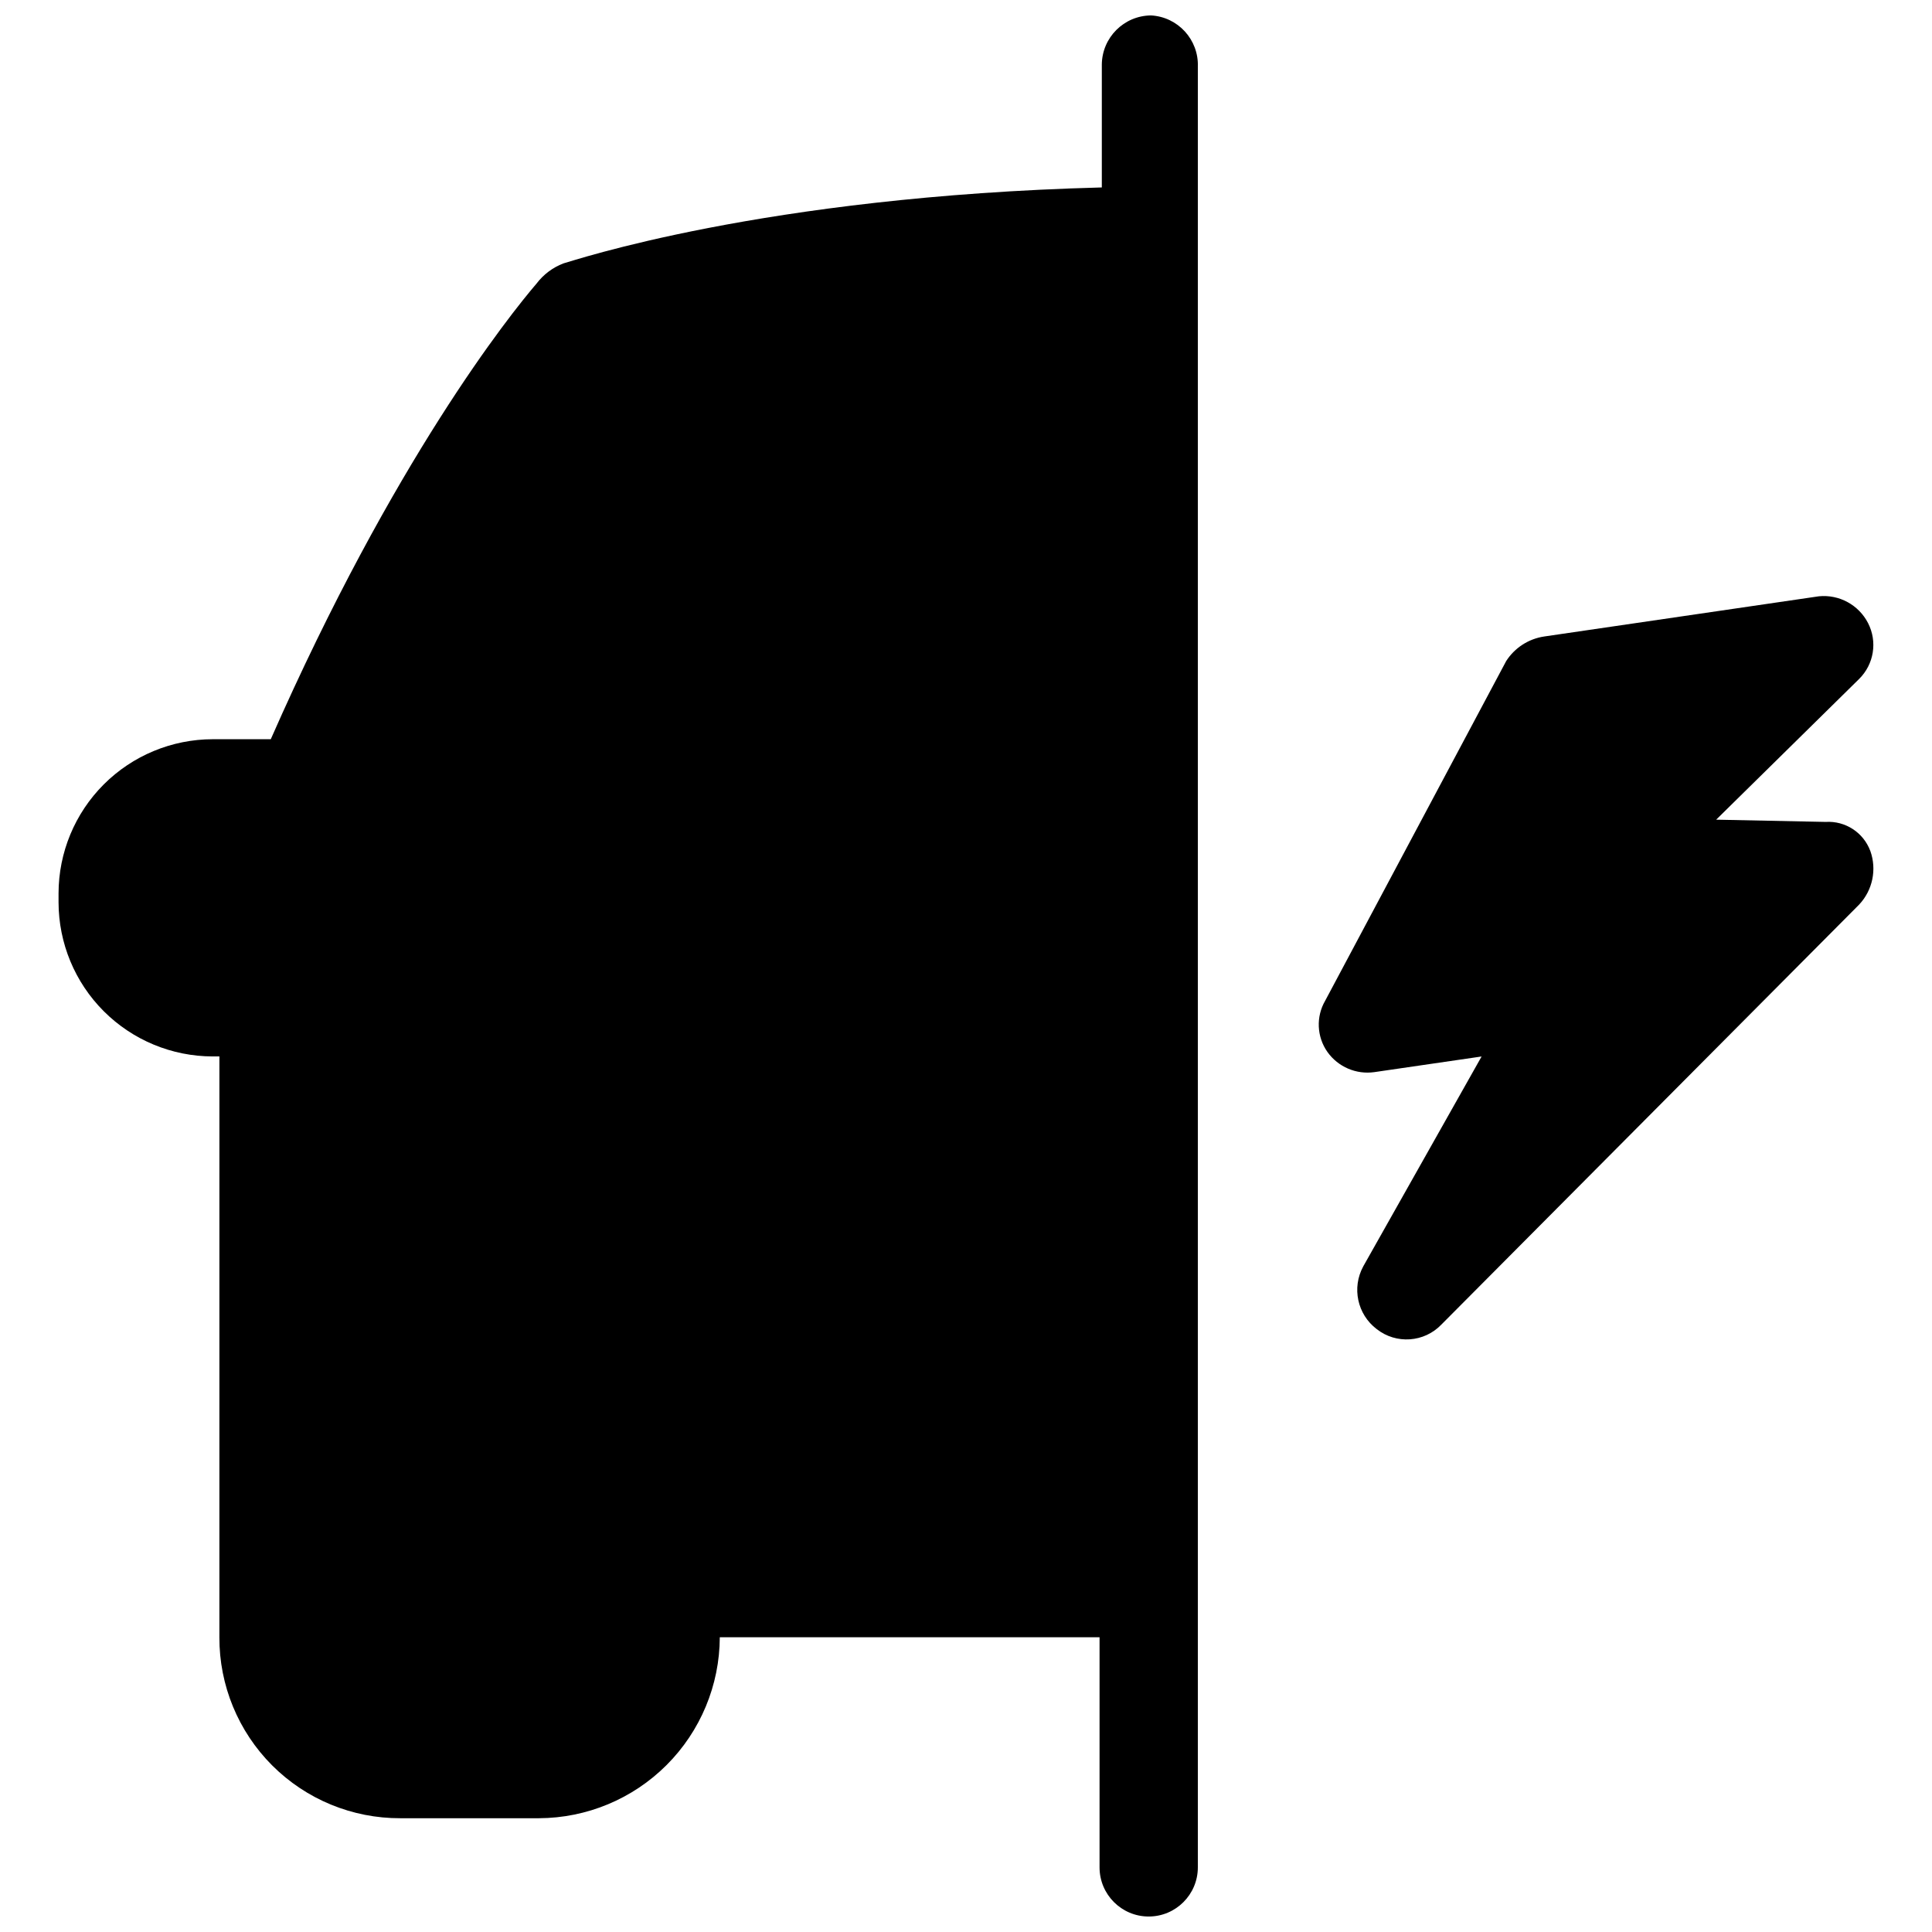 <?xml version="1.0" encoding="UTF-8"?>
<!-- The Best Svg Icon site in the world: iconSvg.co, Visit us! https://iconsvg.co -->
<svg width="800px" height="800px" version="1.1" viewBox="144 144 512 512" xmlns="http://www.w3.org/2000/svg">
 <defs>
  <clipPath id="a">
   <path d="m159 148.09h303v503.81h-303z"/>
  </clipPath>
 </defs>
 <g clip-path="url(#a)">
  <path d="m449.02 148.09c-7.168 0.062-12.961 5.859-13.027 13.023v32.562c-89.988 2.367-140.31 19.535-142.68 20.129-2.82 1.078-5.281 2.922-7.106 5.328-7.106 8.289-37.891 46.77-70.449 120.77h-15.391c-10.832 0.016-21.211 4.324-28.871 11.98-7.656 7.656-11.965 18.039-11.98 28.867v2.367c0.016 10.828 4.324 21.211 11.98 28.867 7.66 7.66 18.039 11.969 28.871 11.984h1.777l-0.004 153.93c-0.047 12.73 4.992 24.957 13.992 33.961 9.004 9 21.23 14.039 33.961 13.992h36.707c12.703-0.047 24.875-5.113 33.855-14.098 8.984-8.984 14.051-21.152 14.098-33.855h100.64v60.977c0 7.191 5.832 13.023 13.023 13.023 7.191 0 13.023-5.832 13.023-13.023v-477.17c0.27-7.172-5.266-13.234-12.43-13.617z"/>
 </g>
 <path d="m639.65 369.51c-1.816-4.894-6.629-8.02-11.84-7.695l-29.008-0.594 37.887-37.293c3.938-3.891 4.894-9.883 2.367-14.801-2.473-4.816-7.637-7.633-13.023-7.106l-72.816 10.656c-4.137 0.617-7.809 2.992-10.066 6.512l-47.953 89.988c-2.484 4.262-2.254 9.582 0.594 13.617 2.824 3.957 7.617 6.012 12.43 5.328l28.418-4.144-31.379 55.648h0.004c-3.066 5.644-1.559 12.684 3.551 16.578 5.172 4.09 12.605 3.578 17.168-1.184l110.71-111.3c3.574-3.805 4.719-9.293 2.961-14.211z"/>
</svg>